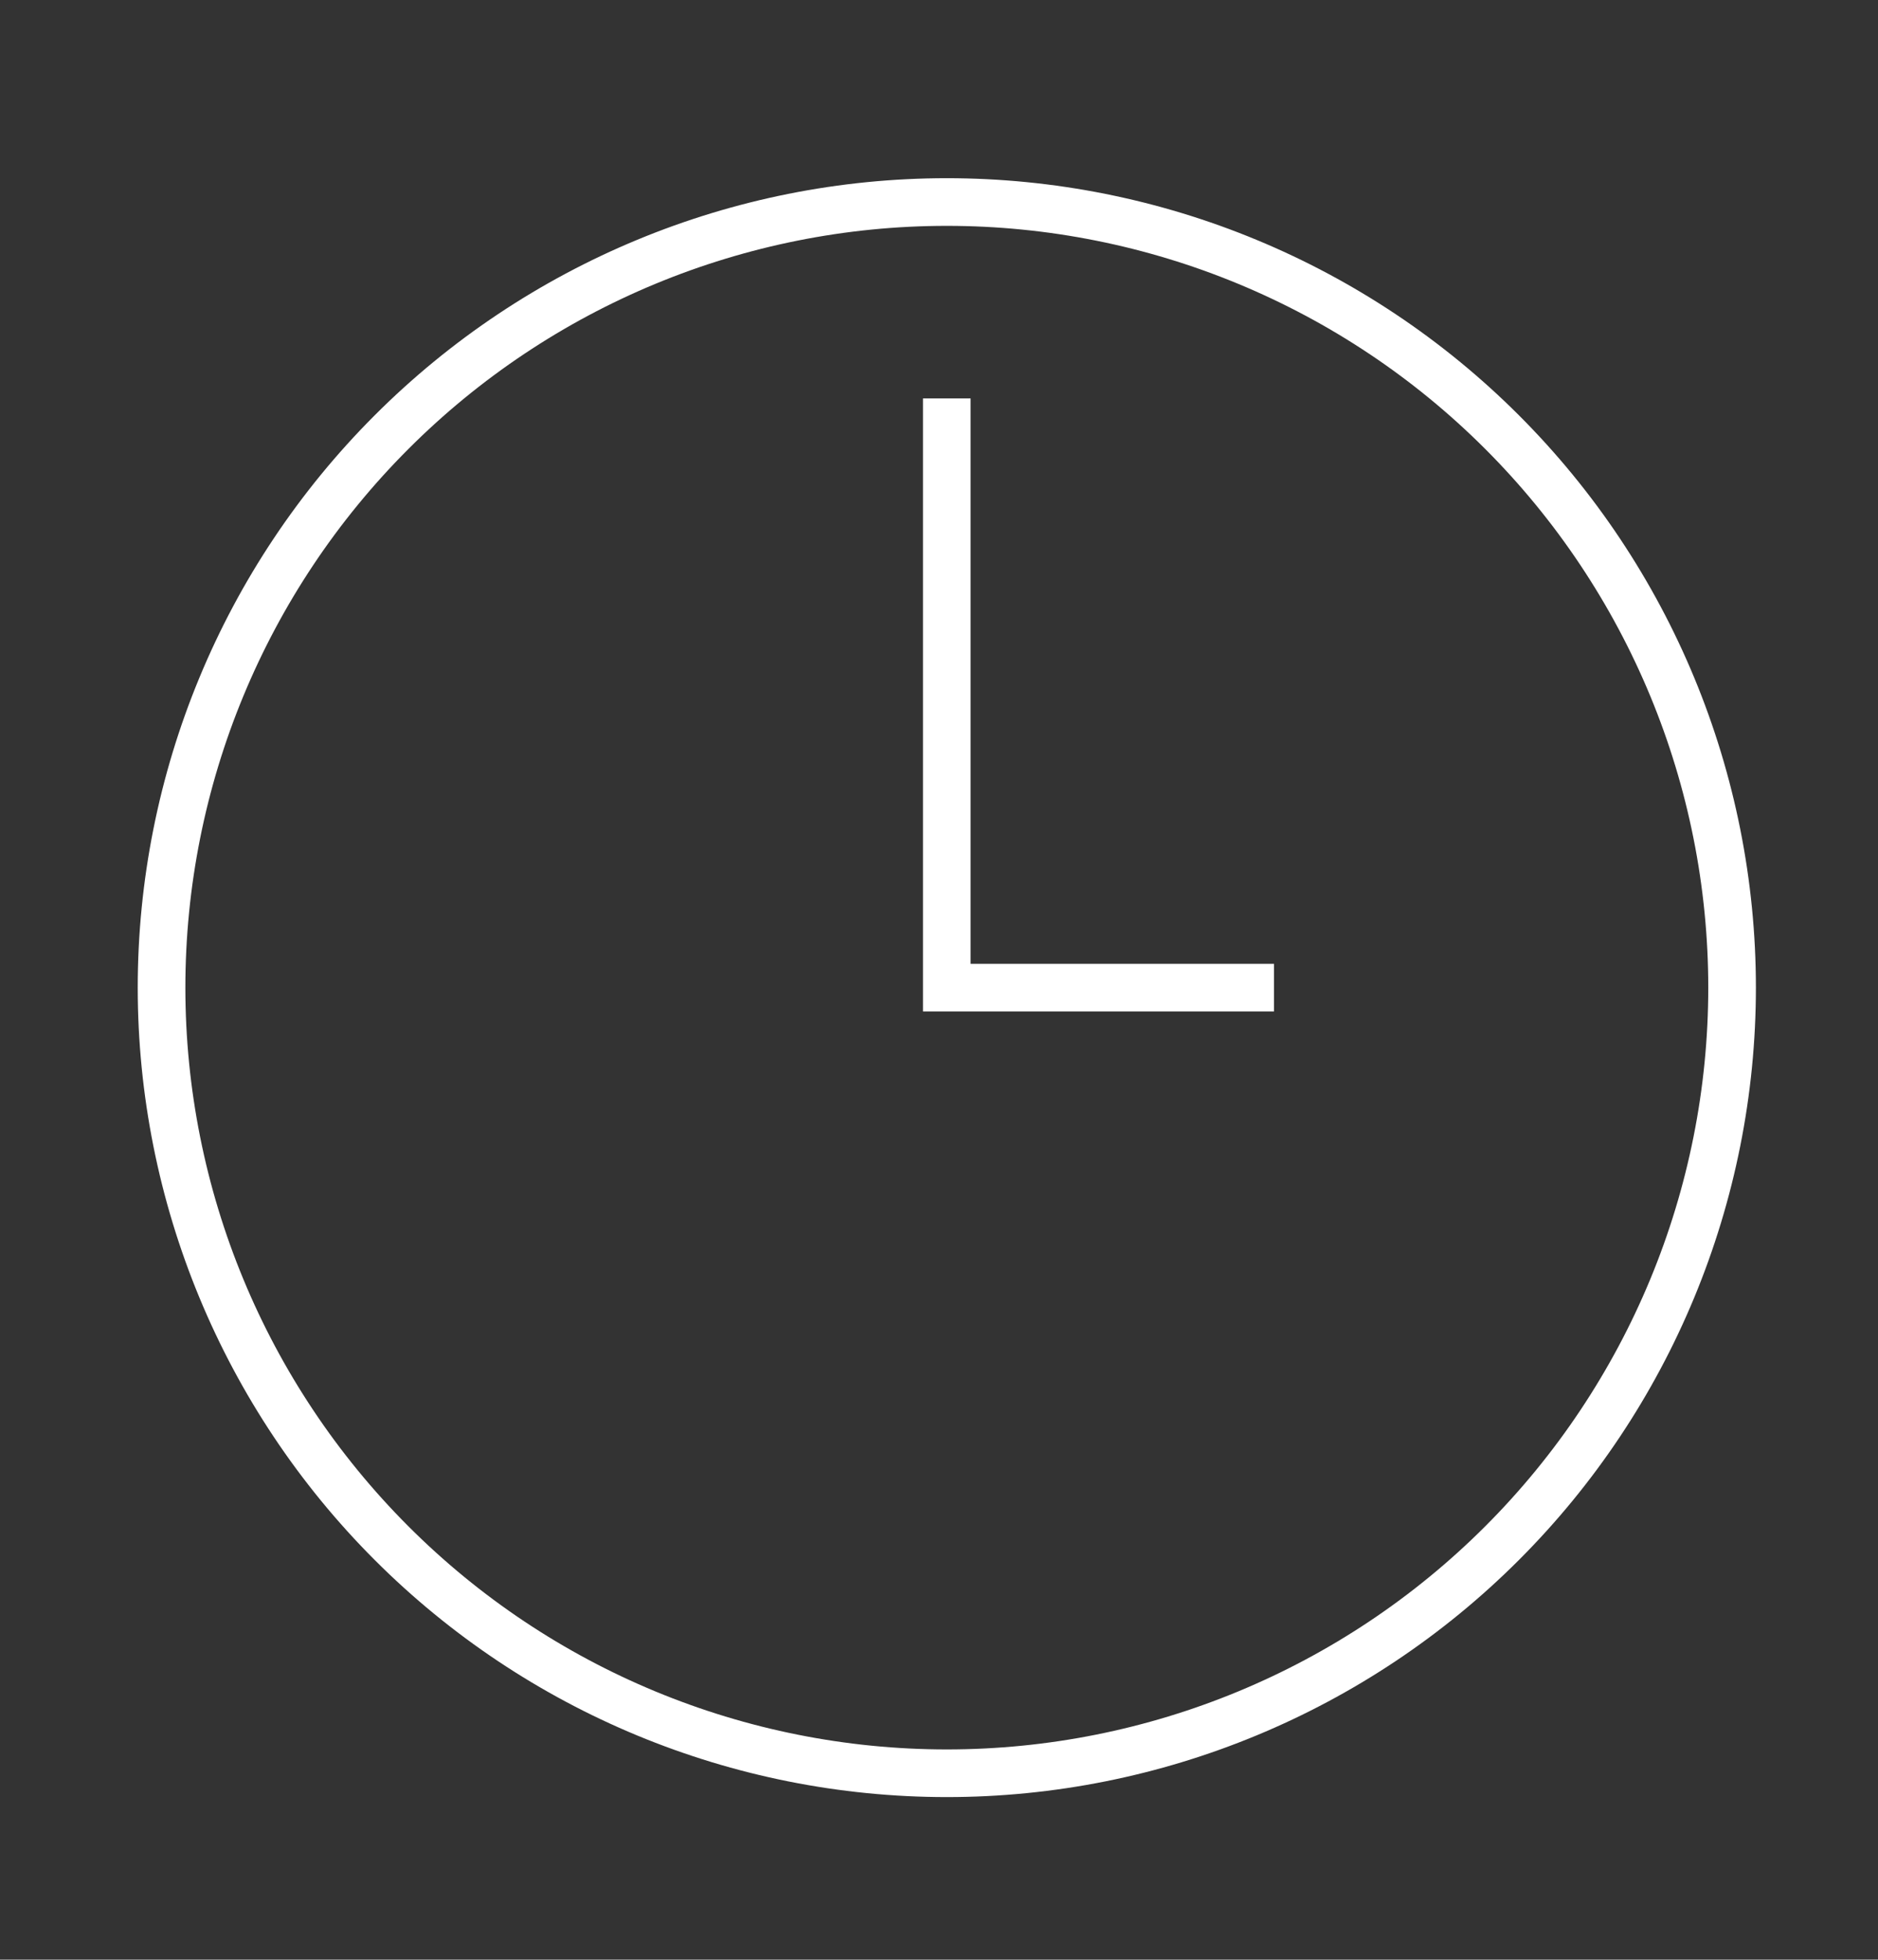 <svg width="93" height="97" viewBox="0 0 93 97" fill="none" xmlns="http://www.w3.org/2000/svg">
<rect x="0" y="0" width="93" height="97" fill="#333333" stroke="none"/>
<path d="M46.887 10C36.573 10 26.682 14.097 19.39 21.39C12.097 28.682 8 38.573 8 48.887C8 59.2 12.097 69.091 19.39 76.384C26.682 83.677 36.573 87.774 46.887 87.774C57.2 87.774 67.091 83.677 74.384 76.384C81.677 69.091 85.774 59.2 85.774 48.887C85.774 38.573 81.677 28.682 74.384 21.39C67.091 14.097 57.2 10 46.887 10V10Z" stroke="white" stroke-width="2.359" stroke-miterlimit="10"/>
<path d="M46.886 19.722V48.887H63.089" stroke="white" stroke-width="2.359" stroke-miterlimit="10"/>
</svg>
